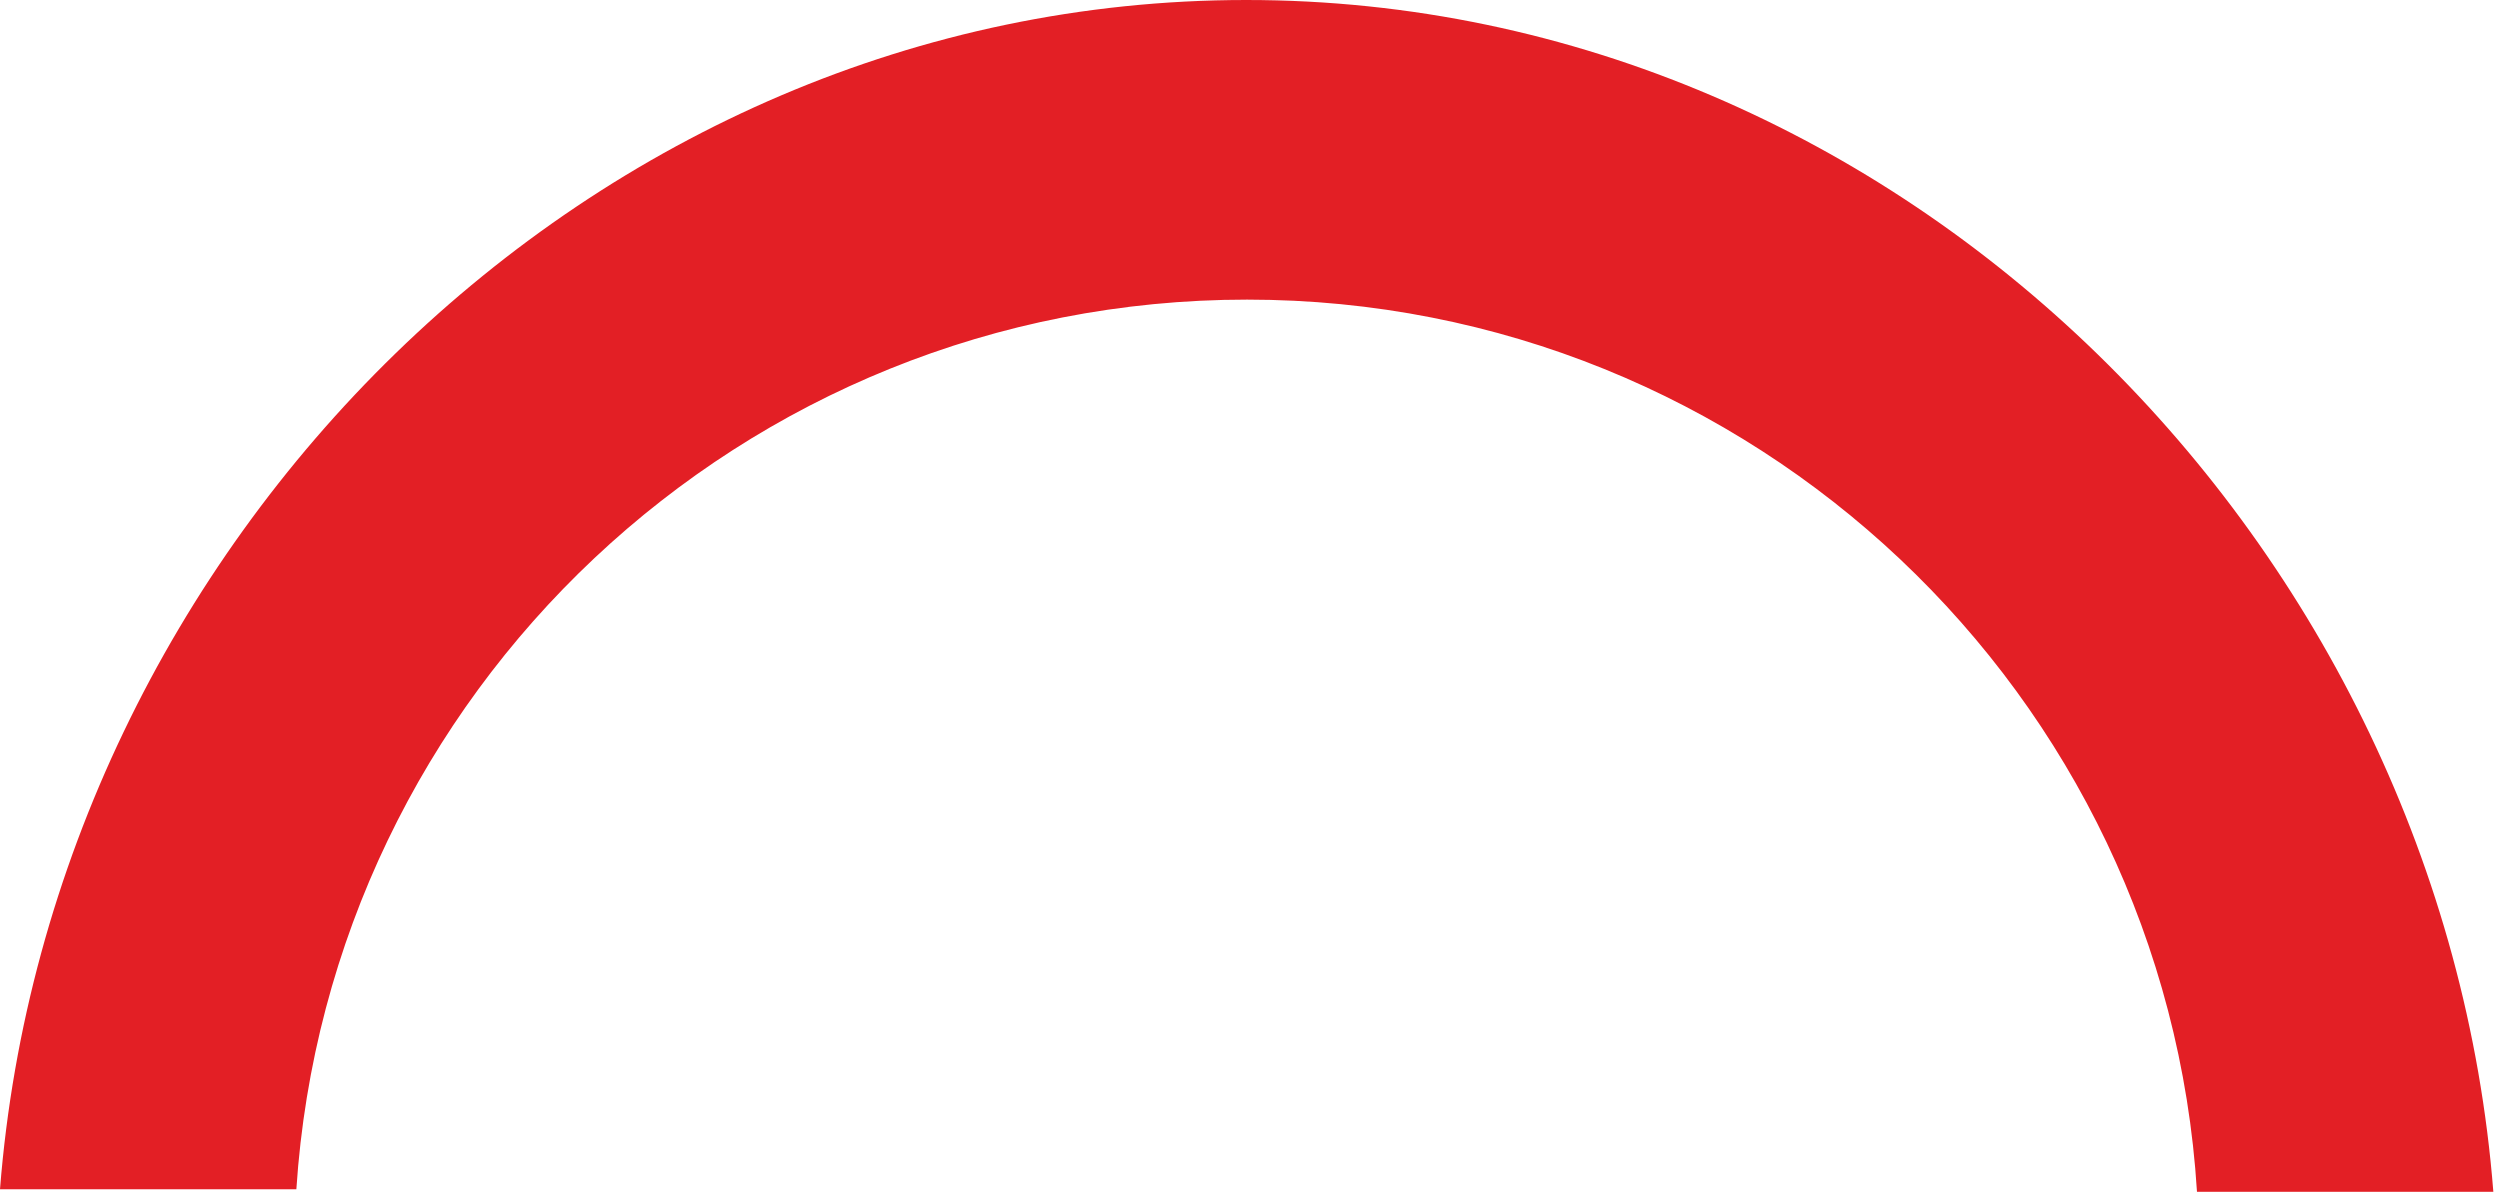<?xml version="1.0" encoding="UTF-8"?> <svg xmlns="http://www.w3.org/2000/svg" width="305" height="146" viewBox="0 0 305 146" fill="none"> <path fill-rule="evenodd" clip-rule="evenodd" d="M152.146 36.554C213.798 36.554 264.269 84.678 268.031 145.396H304.187C298.022 66.759 232.294 0 152.041 0C71.893 0 6.165 66.555 0 145.089H36.156C40.126 84.473 90.493 36.554 152.146 36.554Z" fill="#E31F25"></path> </svg> 